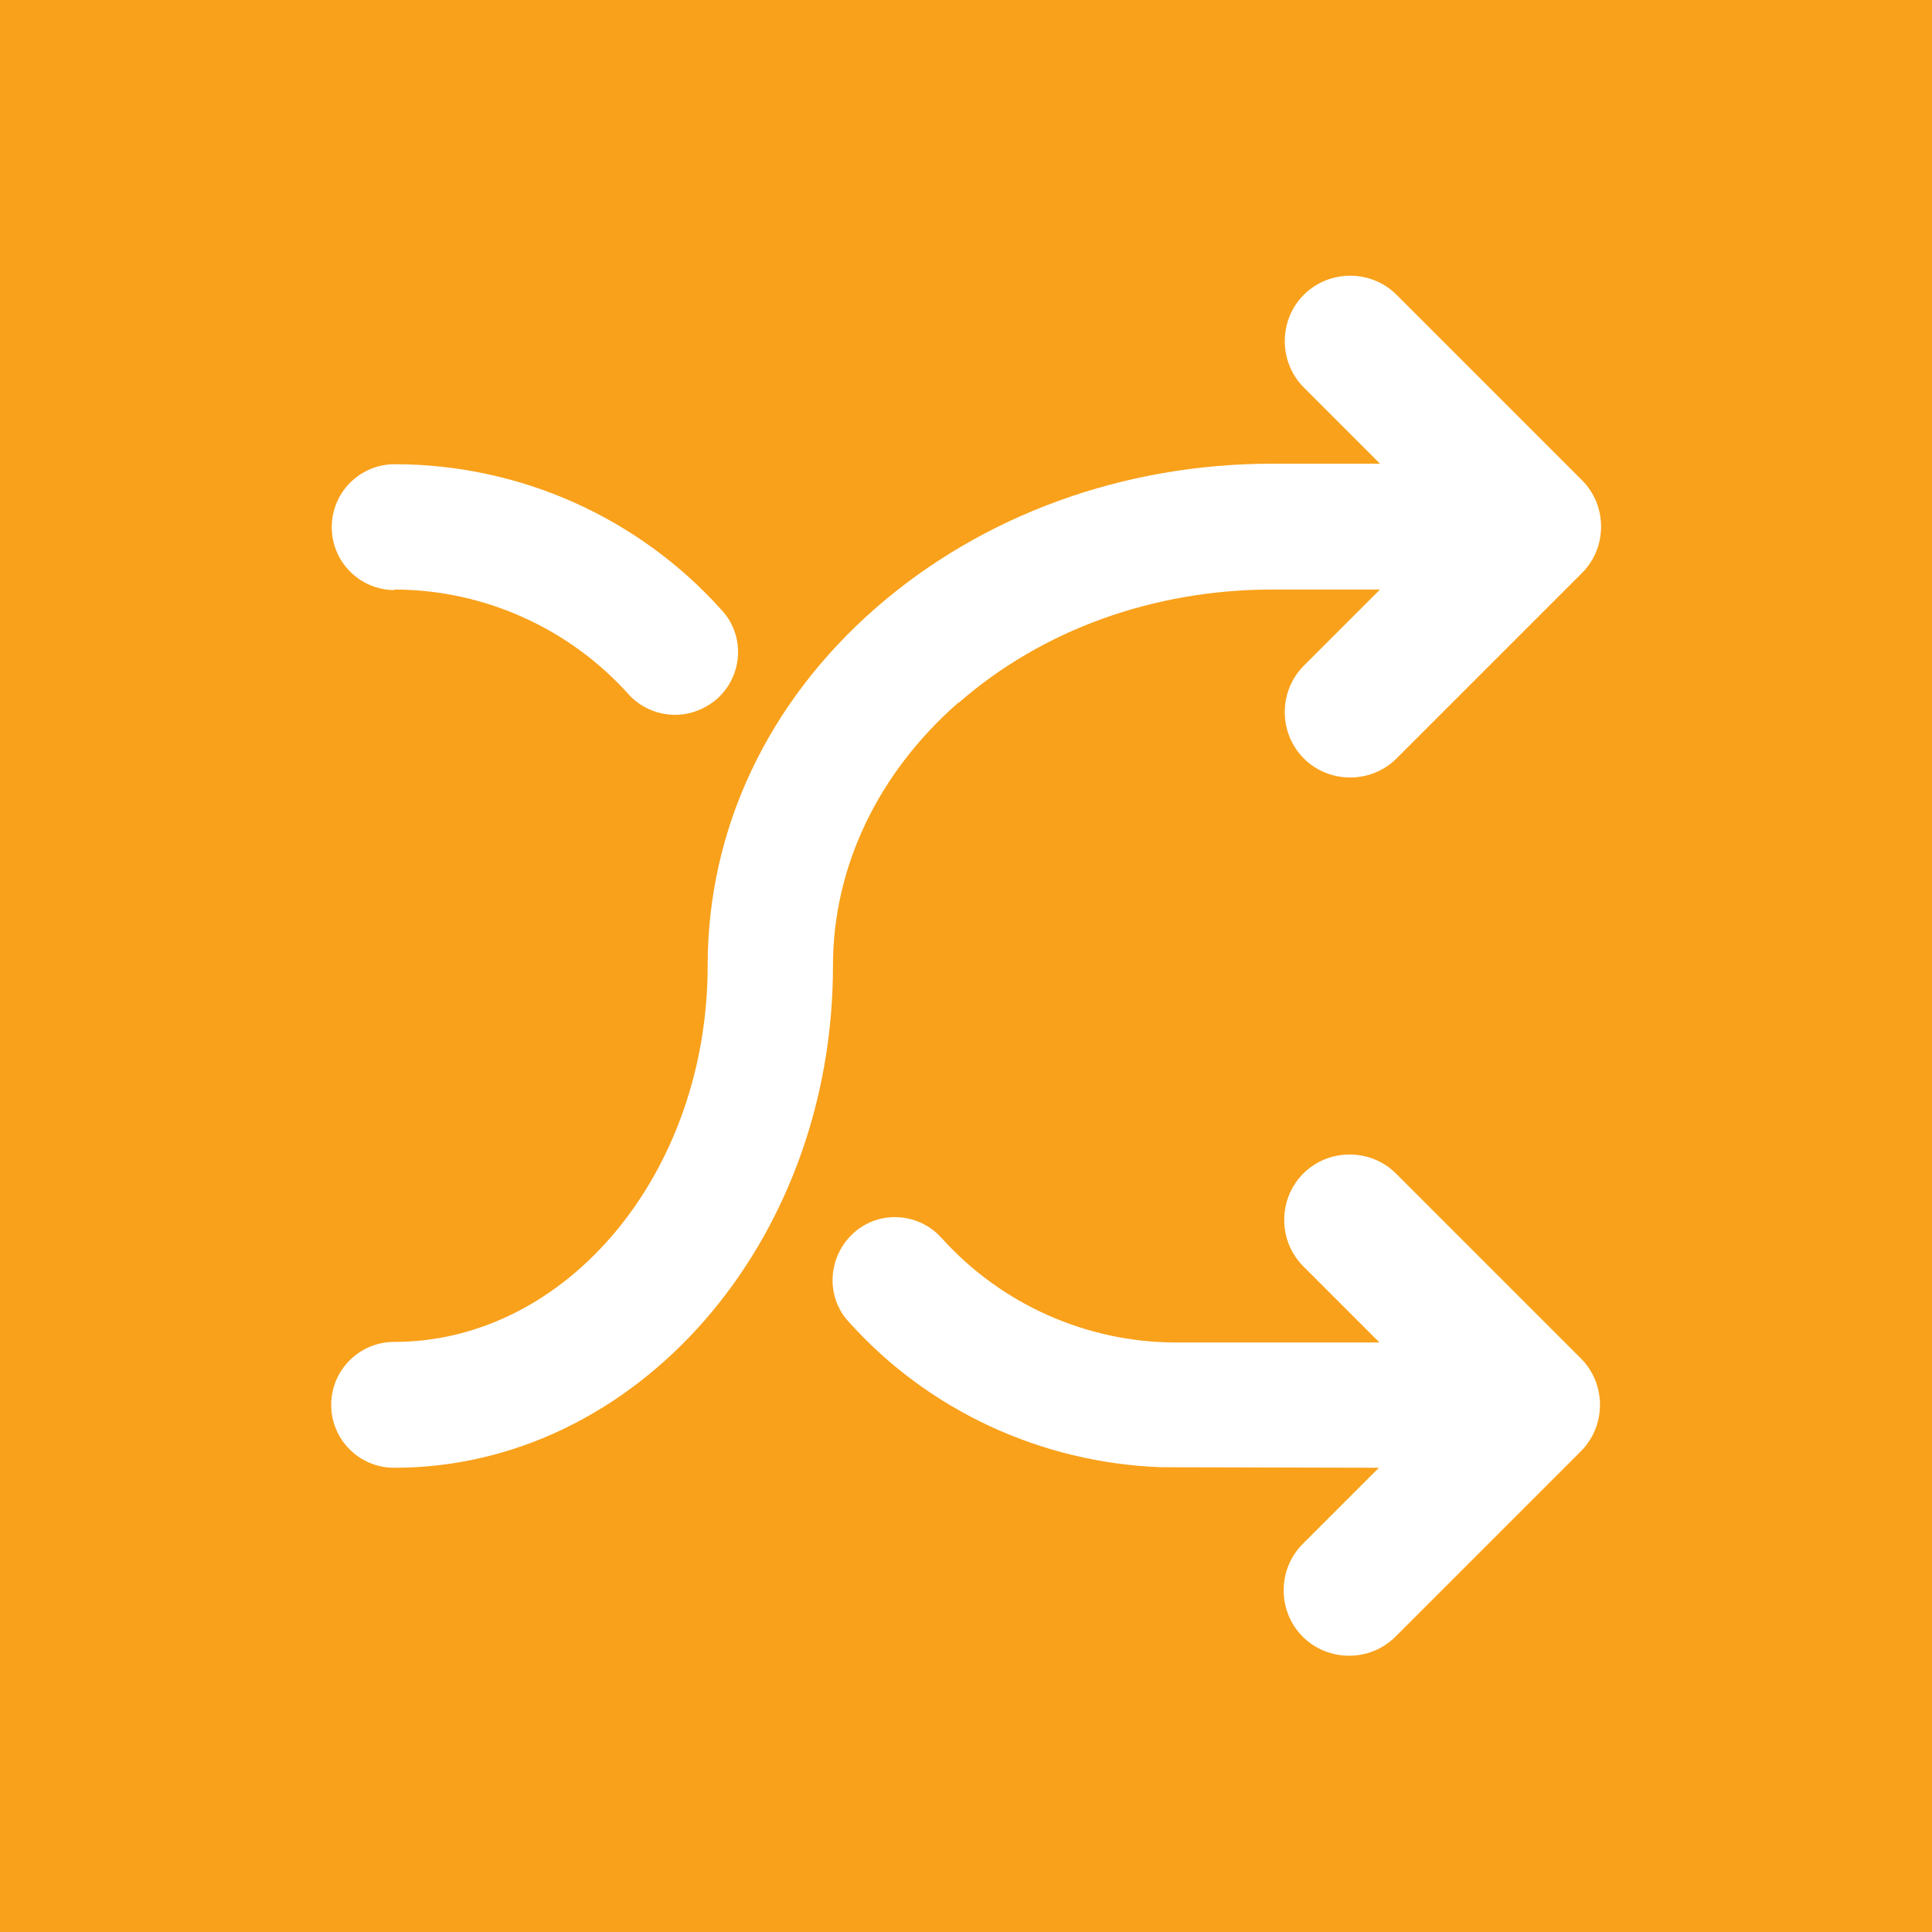 <?xml version="1.0" encoding="UTF-8"?>
<svg id="Layer_2" data-name="Layer 2" xmlns="http://www.w3.org/2000/svg" viewBox="0 0 35 35">
  <defs>
    <style>
      .cls-1 {
        fill: #f9a11b;
      }

      .cls-2 {
        fill: #fff;
      }
    </style>
  </defs>
  <g id="icons">
    <g id="Basic">
      <rect class="cls-1" width="35" height="35"/>
      <g>
        <path class="cls-2" d="m26.01,21.98l-.72-.72c-.46-.46-1.22-.46-1.68,0-.46.46-.46,1.22,0,1.68l.72.72.66.66h-3.69c-1.61,0-3.16-.69-4.24-1.89-.42-.47-1.14-.51-1.6-.09s-.51,1.14-.09,1.6c1.45,1.62,3.5,2.56,5.66,2.64h0s3.95.01,3.95.01l-.66.66-.72.72c-.46.46-.46,1.22,0,1.68.46.46,1.22.46,1.68,0l.72-.72,2.64-2.64c.46-.46.46-1.22,0-1.68l-2.64-2.64Z"/>
        <path class="cls-2" d="m7.14,10.68c1.61,0,3.16.69,4.24,1.89.22.25.54.38.85.38.27,0,.54-.1.76-.29.47-.42.51-1.14.09-1.6-1.51-1.69-3.67-2.65-5.93-2.65-.63,0-1.14.51-1.14,1.14s.51,1.14,1.14,1.14Z"/>
        <path class="cls-2" d="m17.37,12.73c1.51-1.32,3.53-2.05,5.68-2.05h1.95l-.66.66-.72.72c-.46.46-.46,1.22,0,1.68.46.46,1.22.46,1.68,0l.72-.72,2.64-2.64c.46-.46.46-1.22,0-1.68l-2.64-2.64-.72-.72c-.46-.46-1.22-.46-1.68,0-.46.46-.46,1.22,0,1.68l.72.72.66.66h-1.95c-2.7,0-5.25.93-7.18,2.61-1.97,1.72-3.05,4.02-3.05,6.48,0,3.76-2.55,6.82-5.68,6.82-.63,0-1.14.51-1.14,1.14s.51,1.14,1.14,1.14c4.39,0,7.95-4.08,7.95-9.09,0-1.79.81-3.49,2.27-4.77Z"/>
      </g>
    </g>
  </g>
</svg>